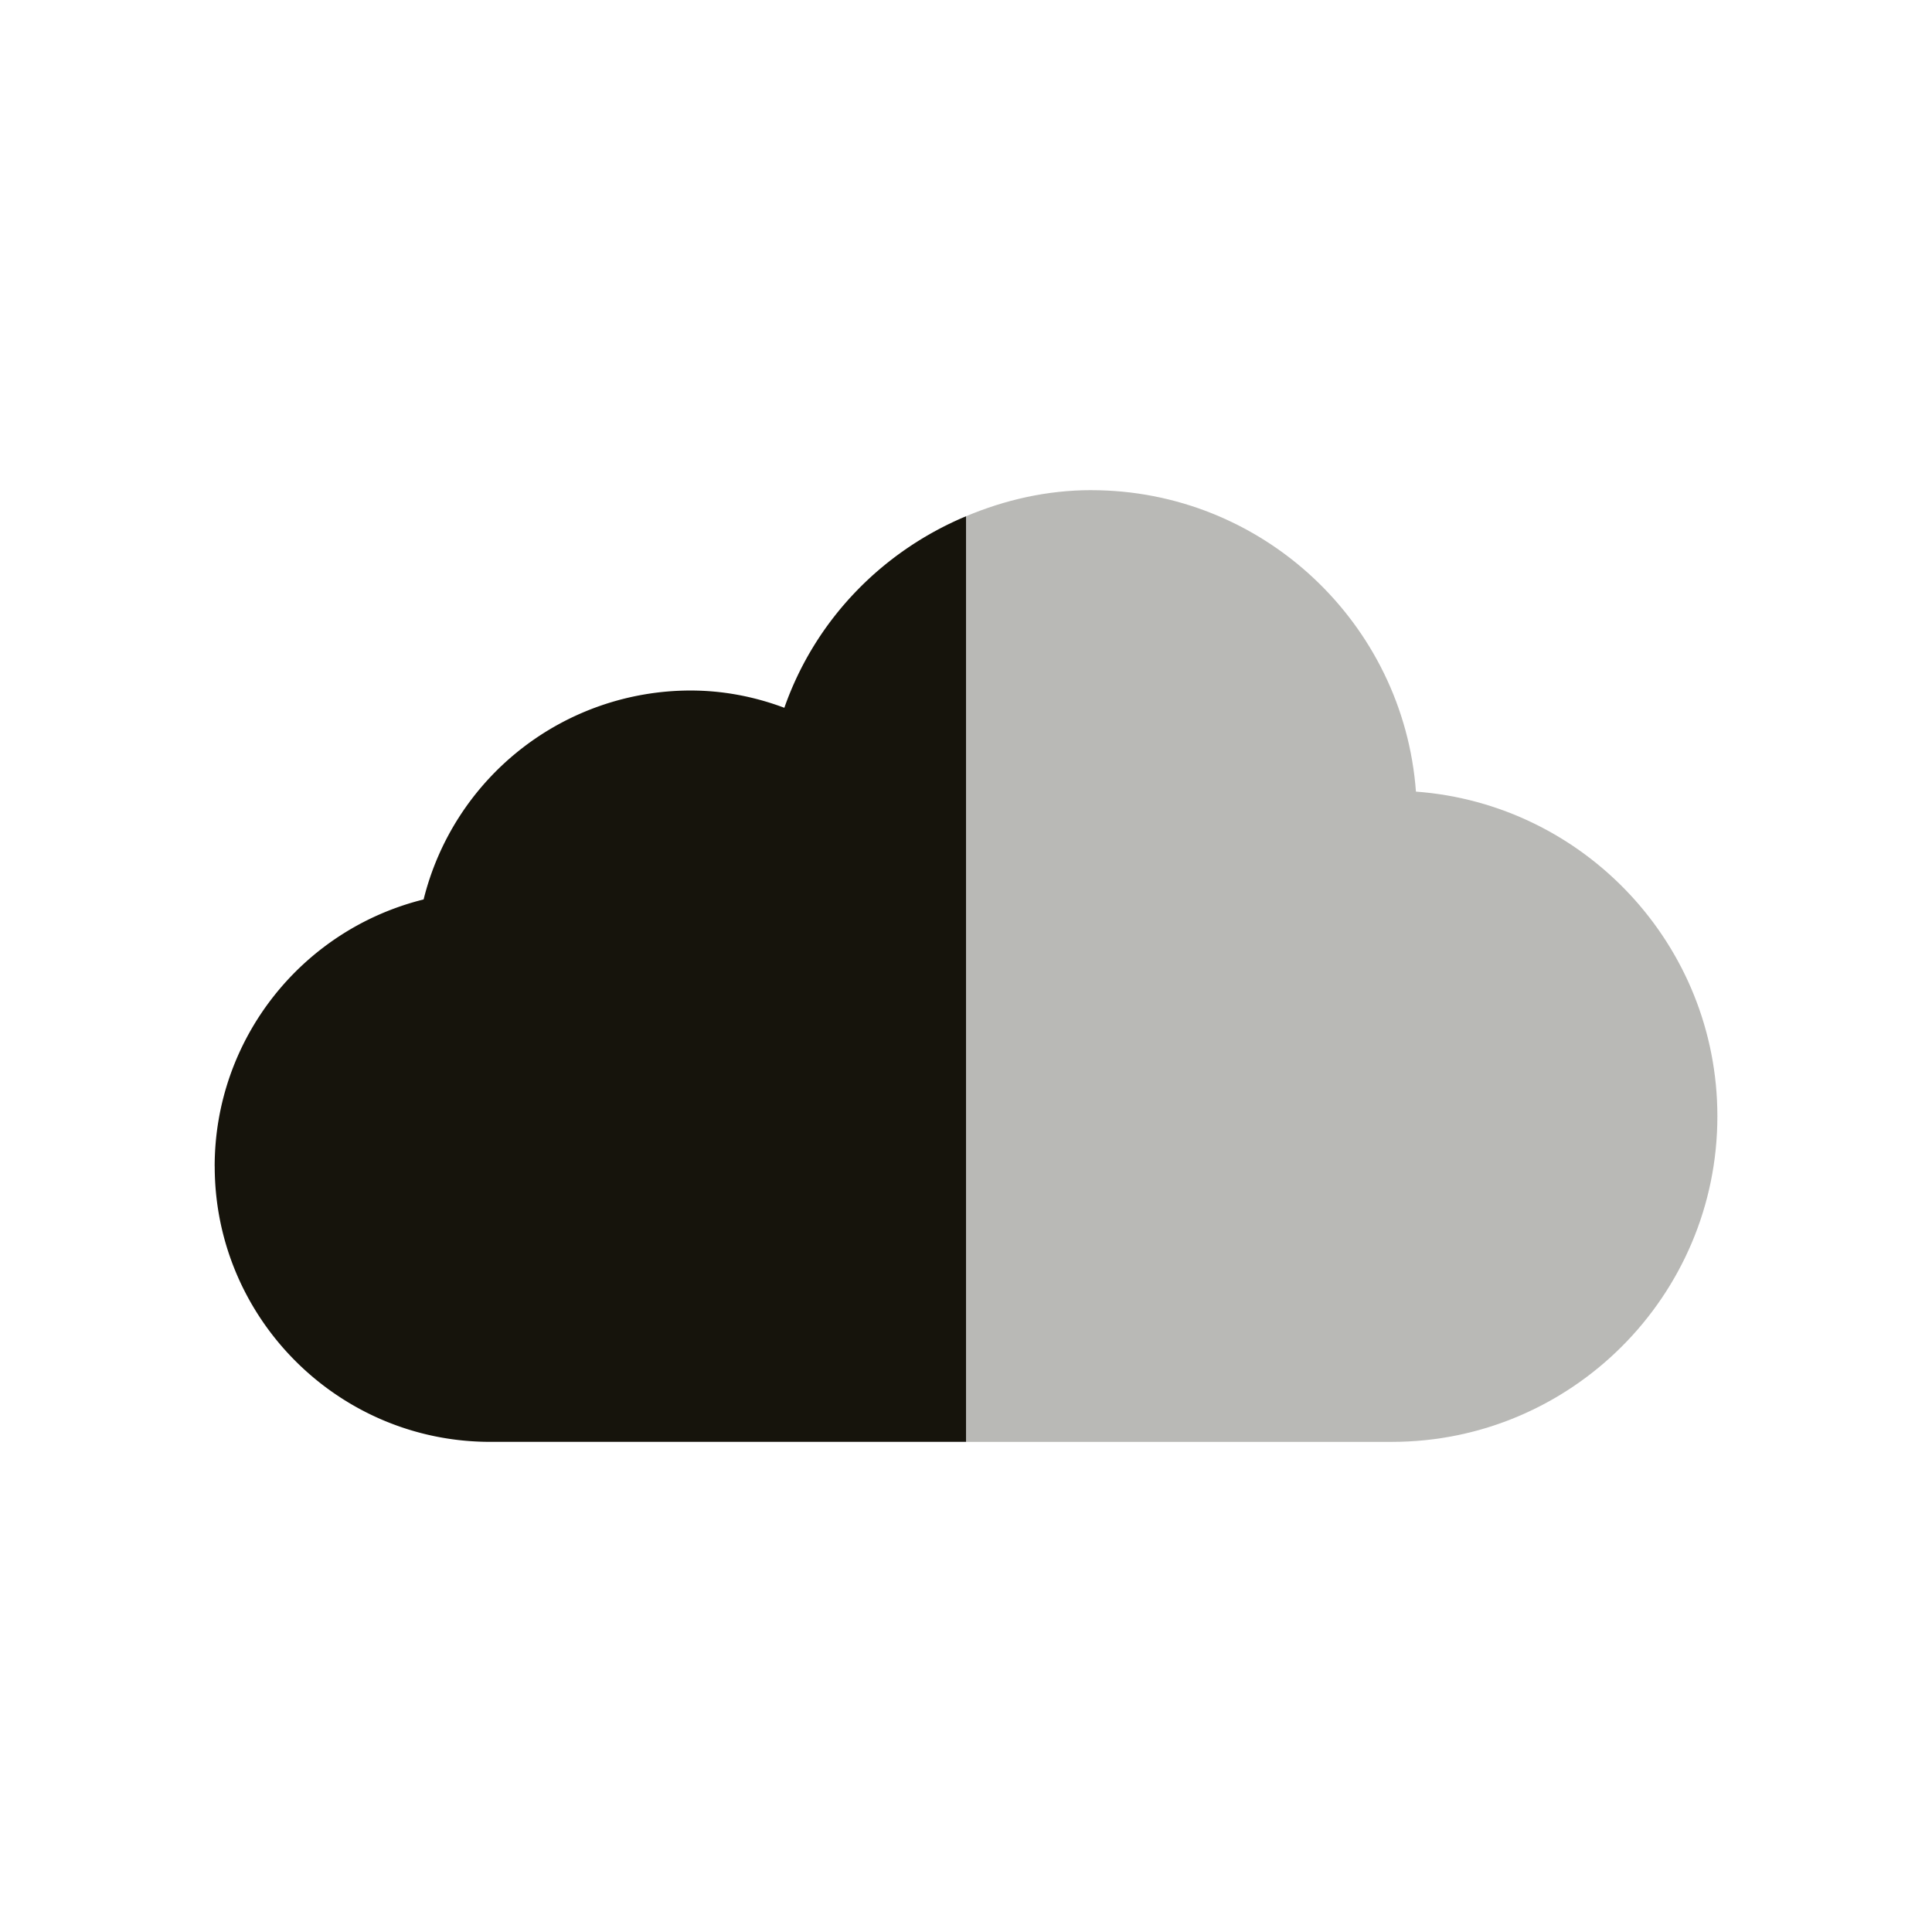 <svg fill="none" height="80" width="80" xmlns="http://www.w3.org/2000/svg"><g fill="#16140c"><path d="M45.186 20.297c7.097 0 12.931 5.511 13.445 12.482 6.969.515 12.482 6.348 12.482 13.443 0 7.435-6.048 13.483-13.481 13.483h-17.63V21.376c1.61-.676 3.35-1.08 5.184-1.08z" opacity=".3"/><path d="M8.889 48.3c0-5.263 3.598-9.801 8.652-11.056a11.392 11.392 0 0111.053-8.651c1.314 0 2.617.24 3.884.715 1.282-3.657 4.064-6.484 7.524-7.931v38.327H20.297c-6.29 0-11.406-5.118-11.406-11.406z"/></g></svg>
